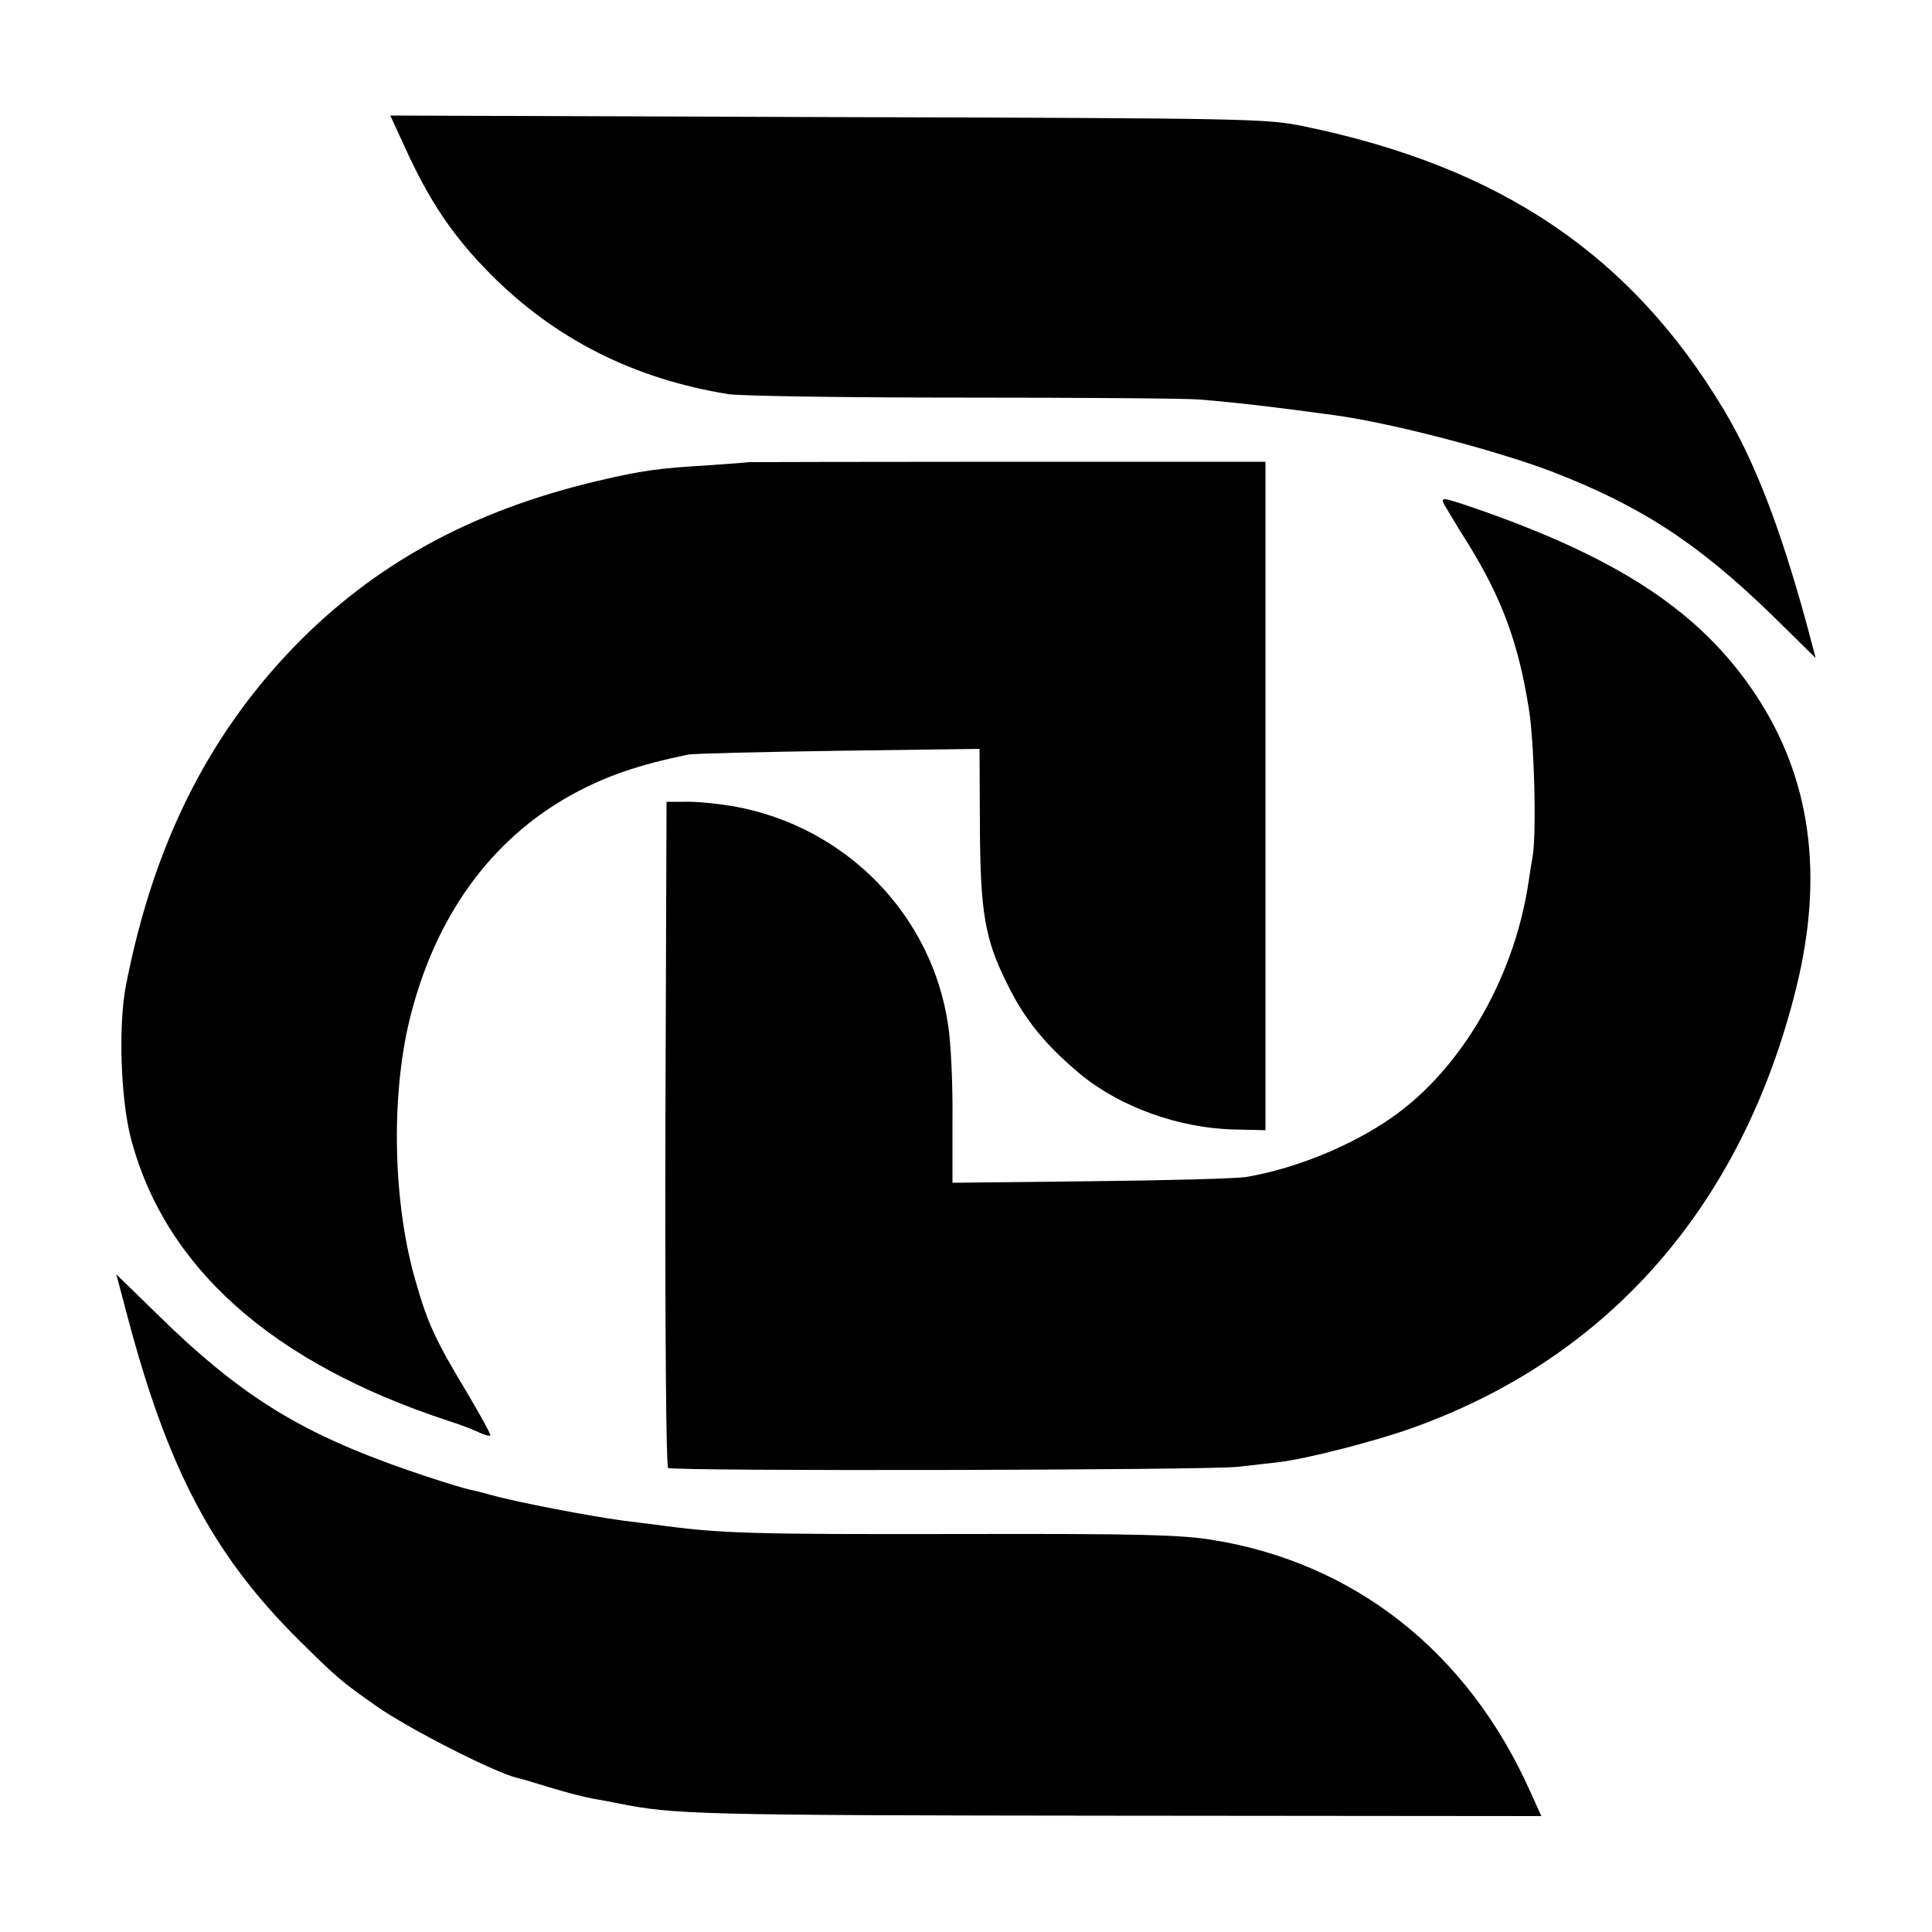 <?xml version="1.0" standalone="no"?>
<!DOCTYPE svg PUBLIC "-//W3C//DTD SVG 20010904//EN"
 "http://www.w3.org/TR/2001/REC-SVG-20010904/DTD/svg10.dtd">
<svg version="1.0" xmlns="http://www.w3.org/2000/svg"
 width="500pt" height="500pt" viewBox="0 0 500 500"
 preserveAspectRatio="xMidYMid meet">
<g transform="translate(0,500) scale(0.1,-0.1)"
fill="#000000" stroke="none">
<path d="M1046 4623 c65 -144 126 -234 224 -333 167 -168 372 -271 615 -310
33 -5 308 -9 610 -9 303 0 577 -2 610 -5 97 -8 200 -20 352 -41 145 -20 413
-90 558 -145 231 -89 380 -186 572 -373 l112 -110 -25 94 c-68 247 -133 415
-213 549 -240 400 -577 628 -1086 733 -97 20 -135 21 -1232 24 l-1133 4 36
-78z"/>
<path d="M1937 3804 c-1 -1 -47 -4 -102 -8 -131 -8 -171 -13 -290 -41 -325
-77 -577 -215 -786 -431 -223 -232 -363 -514 -433 -874 -20 -101 -14 -290 12
-393 87 -336 365 -584 822 -734 25 -8 58 -20 75 -28 16 -8 31 -12 34 -10 2 2
-26 53 -61 112 -80 133 -101 177 -132 286 -59 202 -65 476 -16 678 65 266 210
467 421 583 86 47 169 76 299 103 14 3 189 7 390 10 l365 5 1 -199 c1 -225 13
-294 70 -408 45 -93 100 -160 190 -235 103 -85 256 -140 398 -143 l81 -2 0
865 0 865 -668 0 c-368 0 -669 -1 -670 -1z"/>
<path d="M3739 3692 c6 -10 33 -56 61 -100 87 -141 129 -255 156 -422 15 -88
21 -331 10 -390 -3 -14 -7 -42 -10 -62 -39 -260 -185 -503 -376 -625 -102 -66
-236 -119 -355 -139 -22 -4 -202 -9 -400 -11 l-360 -4 0 163 c1 90 -4 199 -11
243 -41 287 -265 516 -554 568 -41 7 -97 13 -125 12 l-50 0 -3 -859 c-1 -509
2 -862 7 -865 13 -9 1406 -6 1476 3 33 4 80 9 105 12 69 8 245 53 338 86 514
181 862 578 1001 1143 72 292 37 543 -106 758 -138 208 -343 346 -701 473
-113 39 -116 40 -103 16z"/>
<path d="M331 1589 c104 -392 221 -614 443 -834 99 -98 111 -108 201 -171 84
-59 307 -172 363 -185 9 -2 14 -3 92 -27 36 -11 83 -23 105 -27 22 -4 51 -9
65 -12 142 -29 208 -31 1287 -32 l1102 -1 -29 64 c-161 360 -454 592 -824 651
-80 13 -192 16 -634 15 -573 -1 -637 1 -812 25 -19 2 -55 7 -80 10 -82 11
-271 47 -335 65 -22 6 -49 13 -60 15 -34 8 -148 45 -220 72 -237 88 -386 184
-582 376 l-112 109 30 -113z"/>
</g>
</svg>
